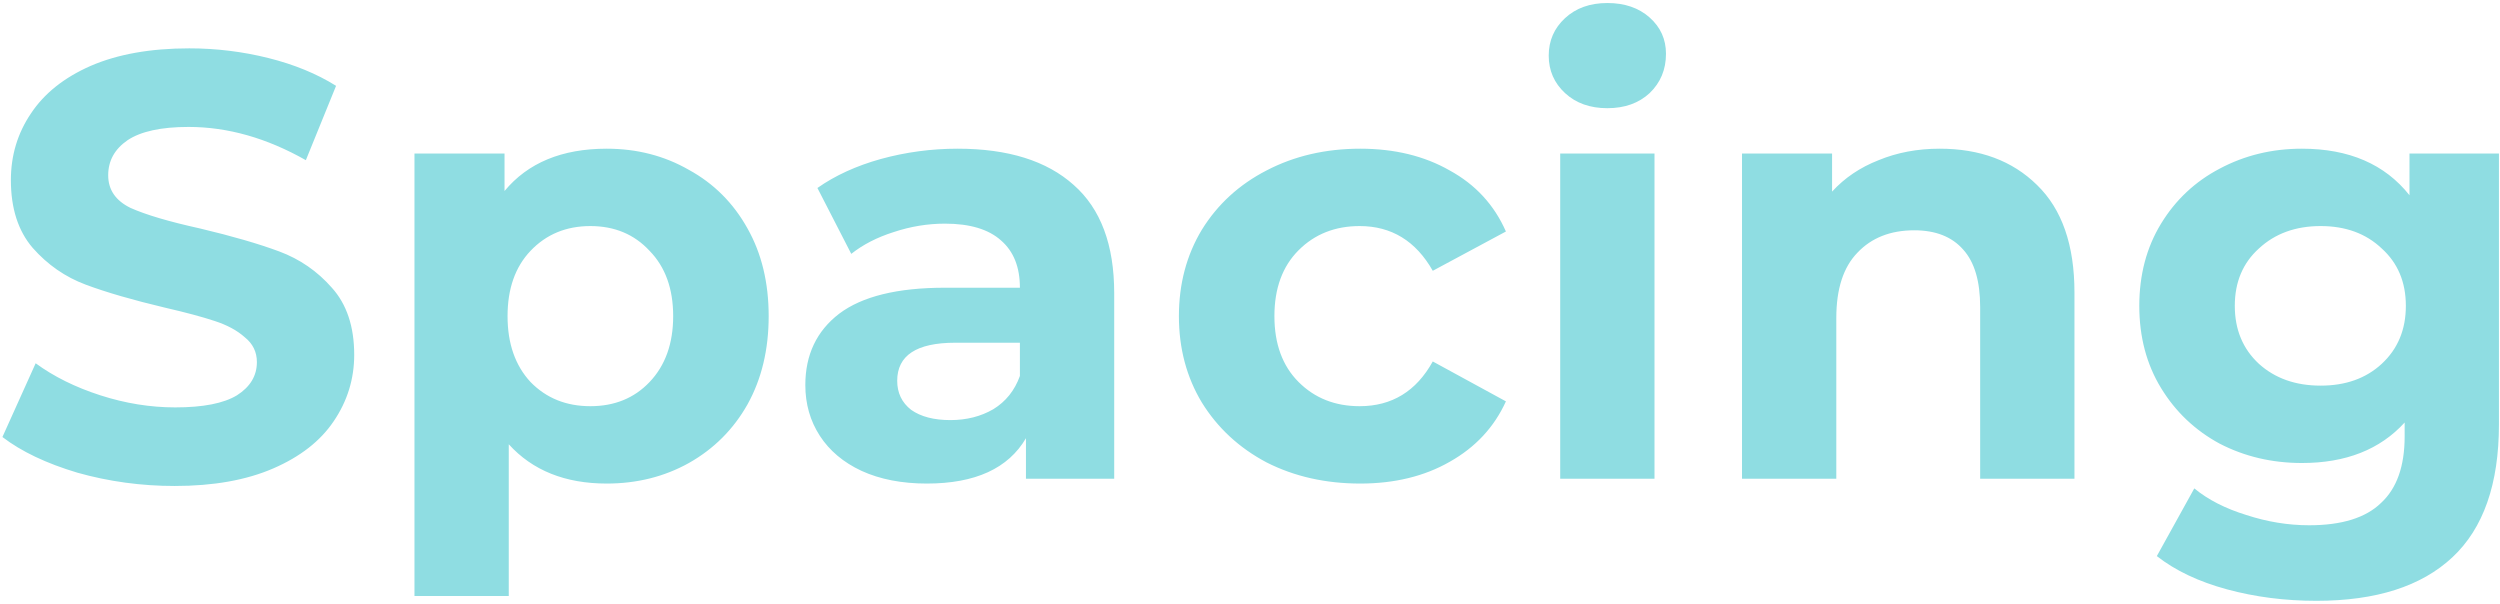 <?xml version="1.0"?>
<svg width="517" height="125" viewBox="0 0 517 125" fill="none" xmlns="http://www.w3.org/2000/svg">
<path d="M36.125 100.5C29.208 100.5 22.5 99.583 16 97.75C9.583 95.833 4.417 93.375 0.5 90.375L7.375 75.125C11.125 77.875 15.583 80.083 20.75 81.75C25.917 83.417 31.083 84.25 36.25 84.25C42 84.25 46.25 83.417 49 81.75C51.75 80 53.125 77.708 53.125 74.875C53.125 72.792 52.292 71.083 50.625 69.75C49.042 68.333 46.958 67.208 44.375 66.375C41.875 65.542 38.458 64.625 34.125 63.625C27.458 62.042 22 60.458 17.75 58.875C13.5 57.292 9.833 54.75 6.75 51.25C3.75 47.75 2.25 43.083 2.25 37.25C2.25 32.167 3.625 27.583 6.375 23.5C9.125 19.333 13.25 16.042 18.75 13.625C24.333 11.208 31.125 10 39.125 10C44.708 10 50.167 10.667 55.5 12C60.833 13.333 65.5 15.25 69.5 17.75L63.25 33.125C55.167 28.542 47.083 26.25 39 26.25C33.333 26.25 29.125 27.167 26.375 29C23.708 30.833 22.375 33.25 22.375 36.25C22.375 39.25 23.917 41.5 27 43C30.167 44.417 34.958 45.833 41.375 47.25C48.042 48.833 53.5 50.417 57.75 52C62 53.583 65.625 56.083 68.625 59.5C71.708 62.917 73.25 67.542 73.25 73.375C73.25 78.375 71.833 82.958 69 87.125C66.25 91.208 62.083 94.458 56.5 96.875C50.917 99.292 44.125 100.5 36.125 100.5ZM125.462 30.75C131.712 30.75 137.379 32.208 142.462 35.125C147.629 37.958 151.67 42 154.587 47.25C157.504 52.417 158.962 58.458 158.962 65.375C158.962 72.292 157.504 78.375 154.587 83.625C151.67 88.792 147.629 92.833 142.462 95.75C137.379 98.583 131.712 100 125.462 100C116.879 100 110.129 97.292 105.212 91.875V123.25H85.712V31.75H104.337V39.5C109.17 33.667 116.212 30.75 125.462 30.75ZM122.087 84C127.087 84 131.17 82.333 134.337 79C137.587 75.583 139.212 71.042 139.212 65.375C139.212 59.708 137.587 55.208 134.337 51.875C131.17 48.458 127.087 46.75 122.087 46.75C117.087 46.75 112.962 48.458 109.712 51.875C106.545 55.208 104.962 59.708 104.962 65.375C104.962 71.042 106.545 75.583 109.712 79C112.962 82.333 117.087 84 122.087 84ZM198.042 30.75C208.459 30.75 216.459 33.25 222.042 38.25C227.625 43.167 230.417 50.625 230.417 60.625V99H212.167V90.625C208.5 96.875 201.667 100 191.667 100C186.5 100 182 99.125 178.167 97.375C174.417 95.625 171.542 93.208 169.542 90.125C167.542 87.042 166.542 83.542 166.542 79.625C166.542 73.375 168.875 68.458 173.542 64.875C178.292 61.292 185.584 59.5 195.417 59.5H210.917C210.917 55.25 209.625 52 207.042 49.75C204.459 47.417 200.584 46.25 195.417 46.25C191.834 46.25 188.292 46.833 184.792 48C181.375 49.083 178.459 50.583 176.042 52.5L169.042 38.875C172.709 36.292 177.084 34.292 182.167 32.875C187.334 31.458 192.625 30.75 198.042 30.75ZM196.542 86.875C199.875 86.875 202.834 86.125 205.417 84.625C208 83.042 209.834 80.75 210.917 77.75V70.875H197.542C189.542 70.875 185.542 73.5 185.542 78.75C185.542 81.25 186.5 83.25 188.417 84.75C190.417 86.167 193.125 86.875 196.542 86.875ZM281.298 100C274.131 100 267.673 98.542 261.923 95.625C256.256 92.625 251.798 88.5 248.548 83.25C245.381 78 243.798 72.042 243.798 65.375C243.798 58.708 245.381 52.75 248.548 47.5C251.798 42.25 256.256 38.167 261.923 35.25C267.673 32.25 274.131 30.75 281.298 30.75C288.381 30.75 294.548 32.25 299.798 35.25C305.131 38.167 309.006 42.375 311.423 47.875L296.298 56C292.798 49.833 287.756 46.75 281.173 46.75C276.09 46.75 271.881 48.417 268.548 51.75C265.215 55.083 263.548 59.625 263.548 65.375C263.548 71.125 265.215 75.667 268.548 79C271.881 82.333 276.09 84 281.173 84C287.84 84 292.881 80.917 296.298 74.75L311.423 83C309.006 88.333 305.131 92.5 299.798 95.5C294.548 98.5 288.381 100 281.298 100ZM322.65 31.75H342.15V99H322.65V31.75ZM332.4 22.375C328.817 22.375 325.9 21.333 323.65 19.25C321.4 17.167 320.275 14.583 320.275 11.5C320.275 8.417 321.4 5.833 323.65 3.75C325.9 1.667 328.817 0.625 332.4 0.625C335.984 0.625 338.9 1.625 341.15 3.625C343.4 5.625 344.525 8.125 344.525 11.125C344.525 14.375 343.4 17.083 341.15 19.25C338.9 21.333 335.984 22.375 332.4 22.375ZM401.123 30.75C409.456 30.75 416.165 33.25 421.248 38.25C426.415 43.25 428.998 50.667 428.998 60.5V99H409.498V63.5C409.498 58.167 408.331 54.208 405.998 51.625C403.665 48.958 400.29 47.625 395.873 47.625C390.956 47.625 387.04 49.167 384.123 52.25C381.206 55.25 379.748 59.75 379.748 65.75V99H360.248V31.75H378.873V39.625C381.456 36.792 384.665 34.625 388.498 33.125C392.331 31.542 396.54 30.75 401.123 30.75ZM516.781 31.75V87.75C516.781 100.083 513.573 109.25 507.156 115.25C500.74 121.25 491.365 124.25 479.031 124.25C472.531 124.25 466.365 123.458 460.531 121.875C454.698 120.292 449.865 118 446.031 115L453.781 101C456.615 103.333 460.198 105.167 464.531 106.5C468.865 107.917 473.198 108.625 477.531 108.625C484.281 108.625 489.24 107.083 492.406 104C495.656 101 497.281 96.417 497.281 90.25V87.375C492.198 92.958 485.115 95.75 476.031 95.75C469.865 95.75 464.198 94.417 459.031 91.75C453.948 89 449.906 85.167 446.906 80.25C443.906 75.333 442.406 69.667 442.406 63.25C442.406 56.833 443.906 51.167 446.906 46.25C449.906 41.333 453.948 37.542 459.031 34.875C464.198 32.125 469.865 30.75 476.031 30.75C485.781 30.75 493.198 33.958 498.281 40.375V31.75H516.781ZM479.906 79.75C485.073 79.75 489.281 78.25 492.531 75.25C495.865 72.167 497.531 68.167 497.531 63.25C497.531 58.333 495.865 54.375 492.531 51.375C489.281 48.292 485.073 46.75 479.906 46.75C474.74 46.75 470.49 48.292 467.156 51.375C463.823 54.375 462.156 58.333 462.156 63.25C462.156 68.167 463.823 72.167 467.156 75.25C470.49 78.25 474.74 79.75 479.906 79.75Z" fill="#8FDDE2"></path>
</svg>
